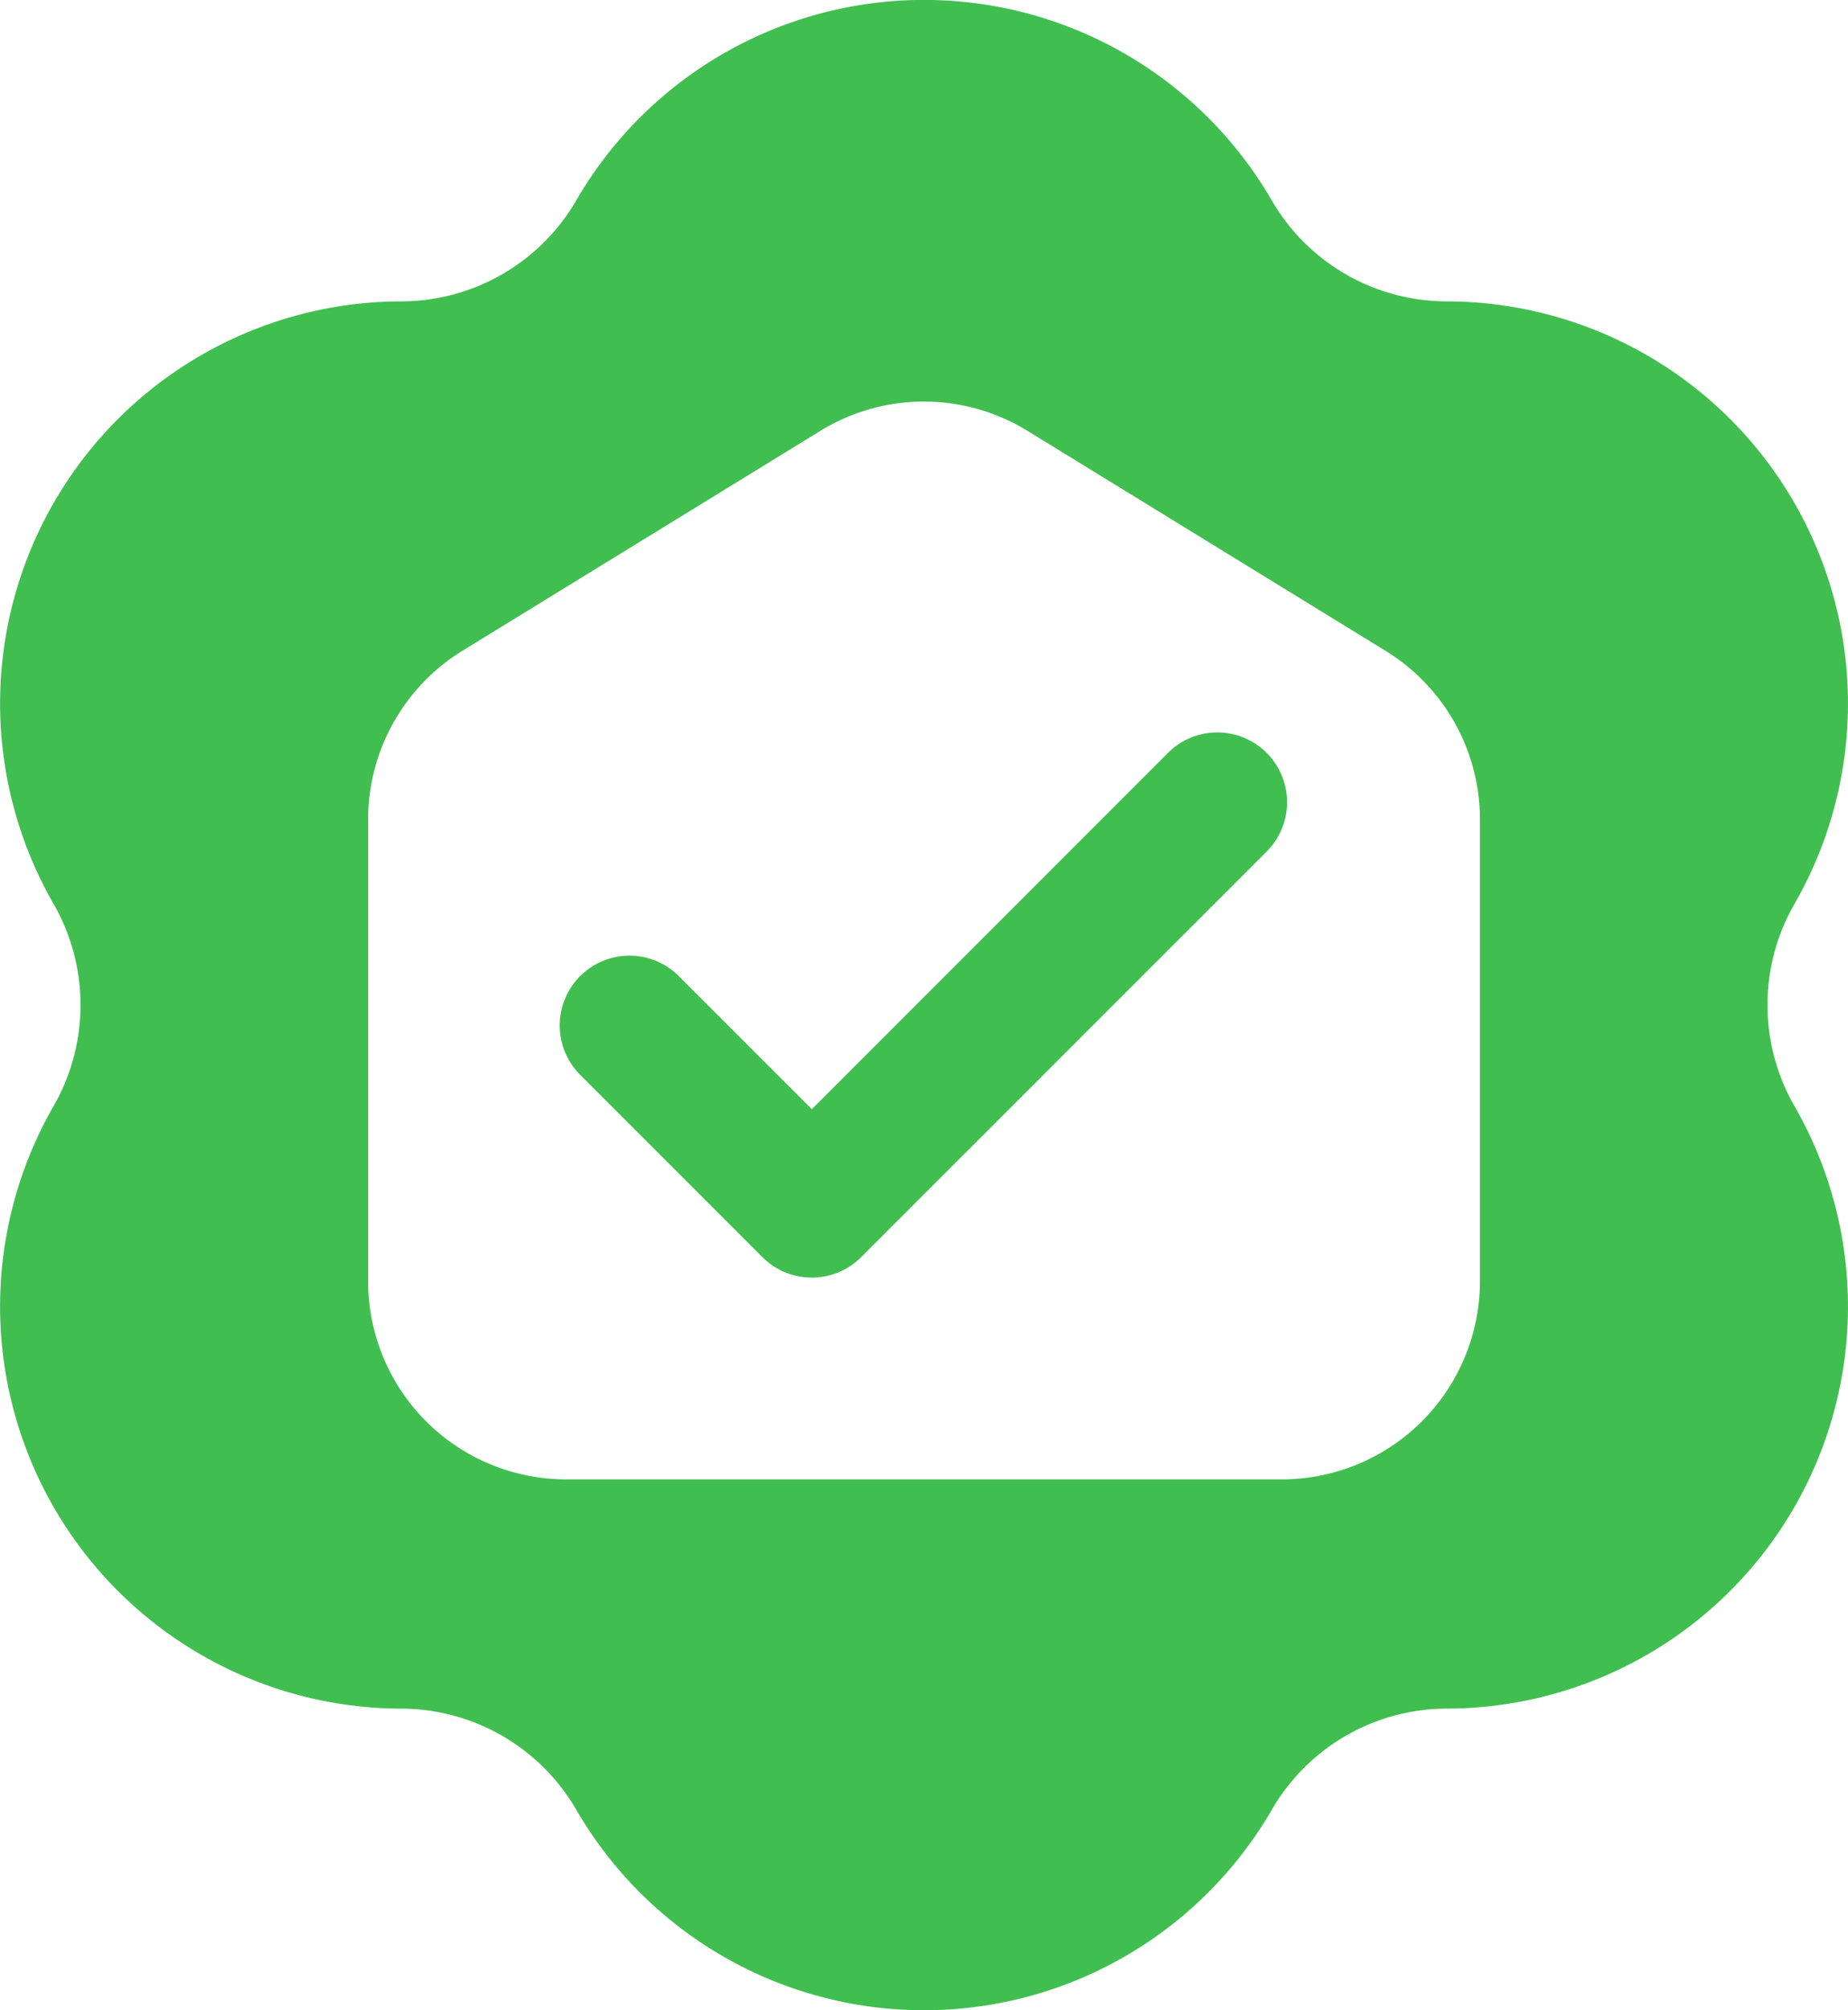 <svg xmlns="http://www.w3.org/2000/svg" width="80" height="86.983" viewBox="0 0 80 86.983">
  <g id="Group_9233" data-name="Group 9233" transform="translate(0)">
    <path id="Path_10" data-name="Path 10" d="M77.687,39.107A17.4,17.4,0,0,0,62.631,13.041a8.767,8.767,0,0,1-7.581-4.377,17.4,17.4,0,0,0-30.1,0,8.778,8.778,0,0,1-7.588,4.377A17.4,17.4,0,0,0,2.316,39.107a8.785,8.785,0,0,1,0,8.761A17.4,17.4,0,0,0,17.364,73.935a8.784,8.784,0,0,1,7.588,4.384,17.4,17.4,0,0,0,30.1,0,8.768,8.768,0,0,1,7.588-4.384A17.4,17.4,0,0,0,77.687,47.869a8.765,8.765,0,0,1,0-8.761M64.067,55.442a8.579,8.579,0,0,1-8.573,8.573H24.509a8.574,8.574,0,0,1-8.573-8.573V35.46a8.574,8.574,0,0,1,4.083-7.3l15.492-9.514a8.565,8.565,0,0,1,8.973,0l15.492,9.514a8.564,8.564,0,0,1,4.091,7.3Z" transform="translate(0)" fill="#41be50"/>
    <path id="Path_11" data-name="Path 11" d="M53.274,36.12,37.857,51.538l-5.7-5.7A3.02,3.02,0,1,0,27.88,50.1l7.841,7.841a3.021,3.021,0,0,0,4.271,0L57.546,40.391a3.02,3.02,0,1,0-4.272-4.271" transform="translate(-2.713 -3.541)" fill="#41be50"/>
  </g>
</svg>
